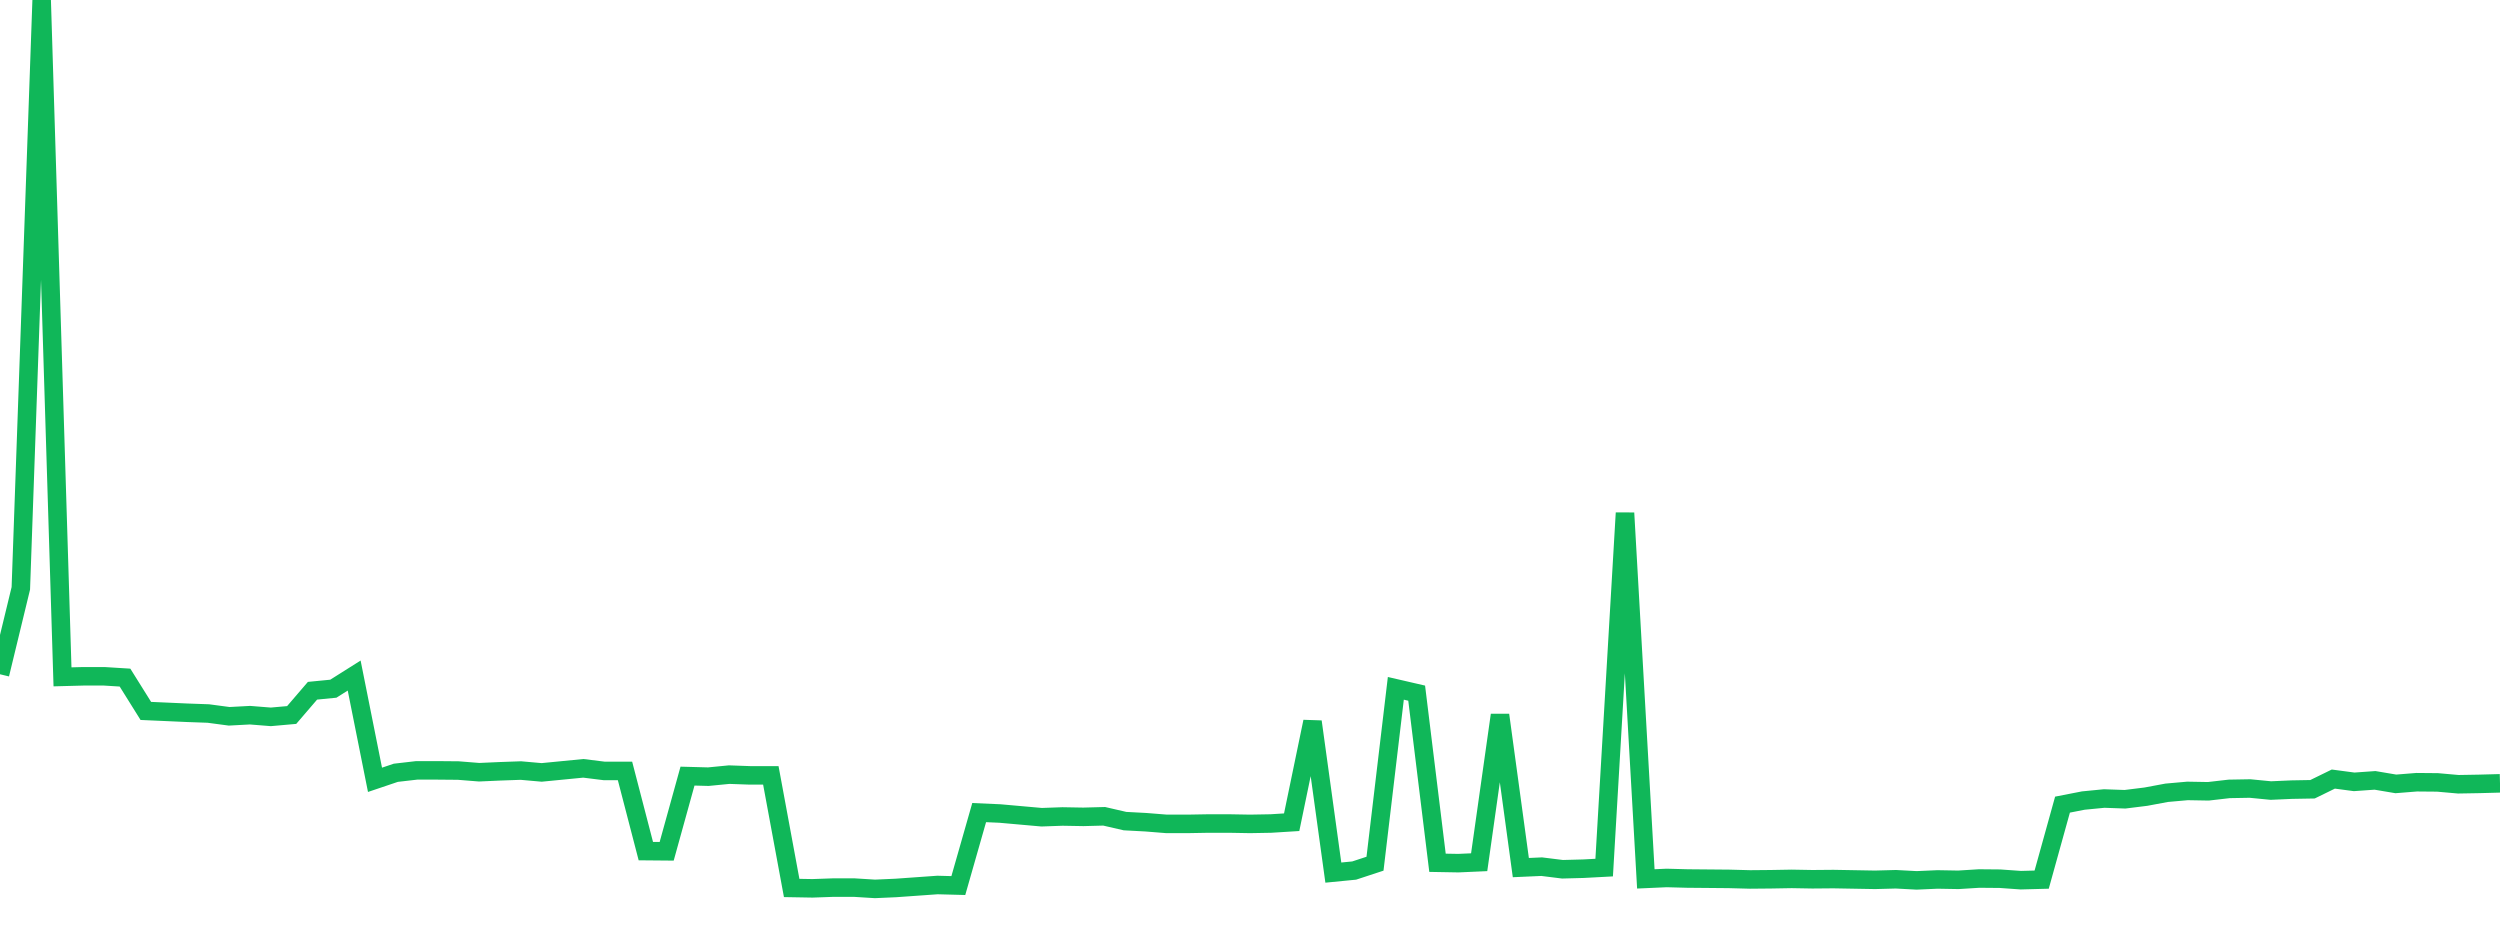 <?xml version="1.0" standalone="no"?>
<!DOCTYPE svg PUBLIC "-//W3C//DTD SVG 1.1//EN" "http://www.w3.org/Graphics/SVG/1.1/DTD/svg11.dtd">
<svg width="135" height="50" viewBox="0 0 135 50" preserveAspectRatio="none" class="sparkline" xmlns="http://www.w3.org/2000/svg"
xmlns:xlink="http://www.w3.org/1999/xlink"><path  class="sparkline--line" d="M 0 36.41 L 0 36.41 L 1.125 31.77 L 2.25 0 L 3.375 36.55 L 4.5 36.52 L 5.625 36.52 L 6.75 36.59 L 7.875 38.39 L 9 38.44 L 10.125 38.49 L 11.25 38.53 L 12.375 38.68 L 13.5 38.62 L 14.625 38.71 L 15.75 38.61 L 16.875 37.3 L 18 37.19 L 19.125 36.48 L 20.25 42.11 L 21.375 41.73 L 22.5 41.6 L 23.625 41.6 L 24.75 41.61 L 25.875 41.7 L 27 41.65 L 28.125 41.61 L 29.25 41.71 L 30.375 41.6 L 31.5 41.49 L 32.625 41.63 L 33.75 41.63 L 34.875 45.96 L 36 45.97 L 37.125 41.91 L 38.25 41.94 L 39.375 41.83 L 40.5 41.87 L 41.625 41.87 L 42.75 47.95 L 43.875 47.97 L 45 47.93 L 46.125 47.93 L 47.25 48 L 48.375 47.95 L 49.5 47.87 L 50.625 47.79 L 51.75 47.82 L 52.875 43.88 L 54 43.93 L 55.125 44.03 L 56.25 44.13 L 57.375 44.09 L 58.5 44.11 L 59.625 44.08 L 60.75 44.34 L 61.875 44.4 L 63 44.49 L 64.125 44.49 L 65.25 44.47 L 66.375 44.47 L 67.5 44.49 L 68.625 44.47 L 69.75 44.4 L 70.875 38.97 L 72 47.12 L 73.125 47.01 L 74.25 46.64 L 75.375 37.17 L 76.5 37.43 L 77.625 46.59 L 78.75 46.61 L 79.875 46.56 L 81 38.61 L 82.125 46.85 L 83.25 46.8 L 84.375 46.94 L 85.5 46.91 L 86.625 46.85 L 87.75 27.7 L 88.875 47.46 L 90 47.41 L 91.125 47.44 L 92.25 47.45 L 93.375 47.46 L 94.5 47.49 L 95.625 47.48 L 96.75 47.46 L 97.875 47.48 L 99 47.47 L 100.125 47.49 L 101.25 47.51 L 102.375 47.48 L 103.5 47.54 L 104.625 47.49 L 105.75 47.51 L 106.875 47.44 L 108 47.45 L 109.125 47.53 L 110.25 47.5 L 111.375 43.45 L 112.5 43.23 L 113.625 43.12 L 114.75 43.16 L 115.875 43.02 L 117 42.81 L 118.125 42.71 L 119.25 42.73 L 120.375 42.6 L 121.5 42.58 L 122.625 42.69 L 123.75 42.64 L 124.875 42.62 L 126 42.07 L 127.125 42.22 L 128.25 42.14 L 129.375 42.33 L 130.5 42.24 L 131.625 42.25 L 132.75 42.35 L 133.875 42.33 L 135 42.3" fill="none" stroke-width="1" stroke="#10b759"></path></svg>
